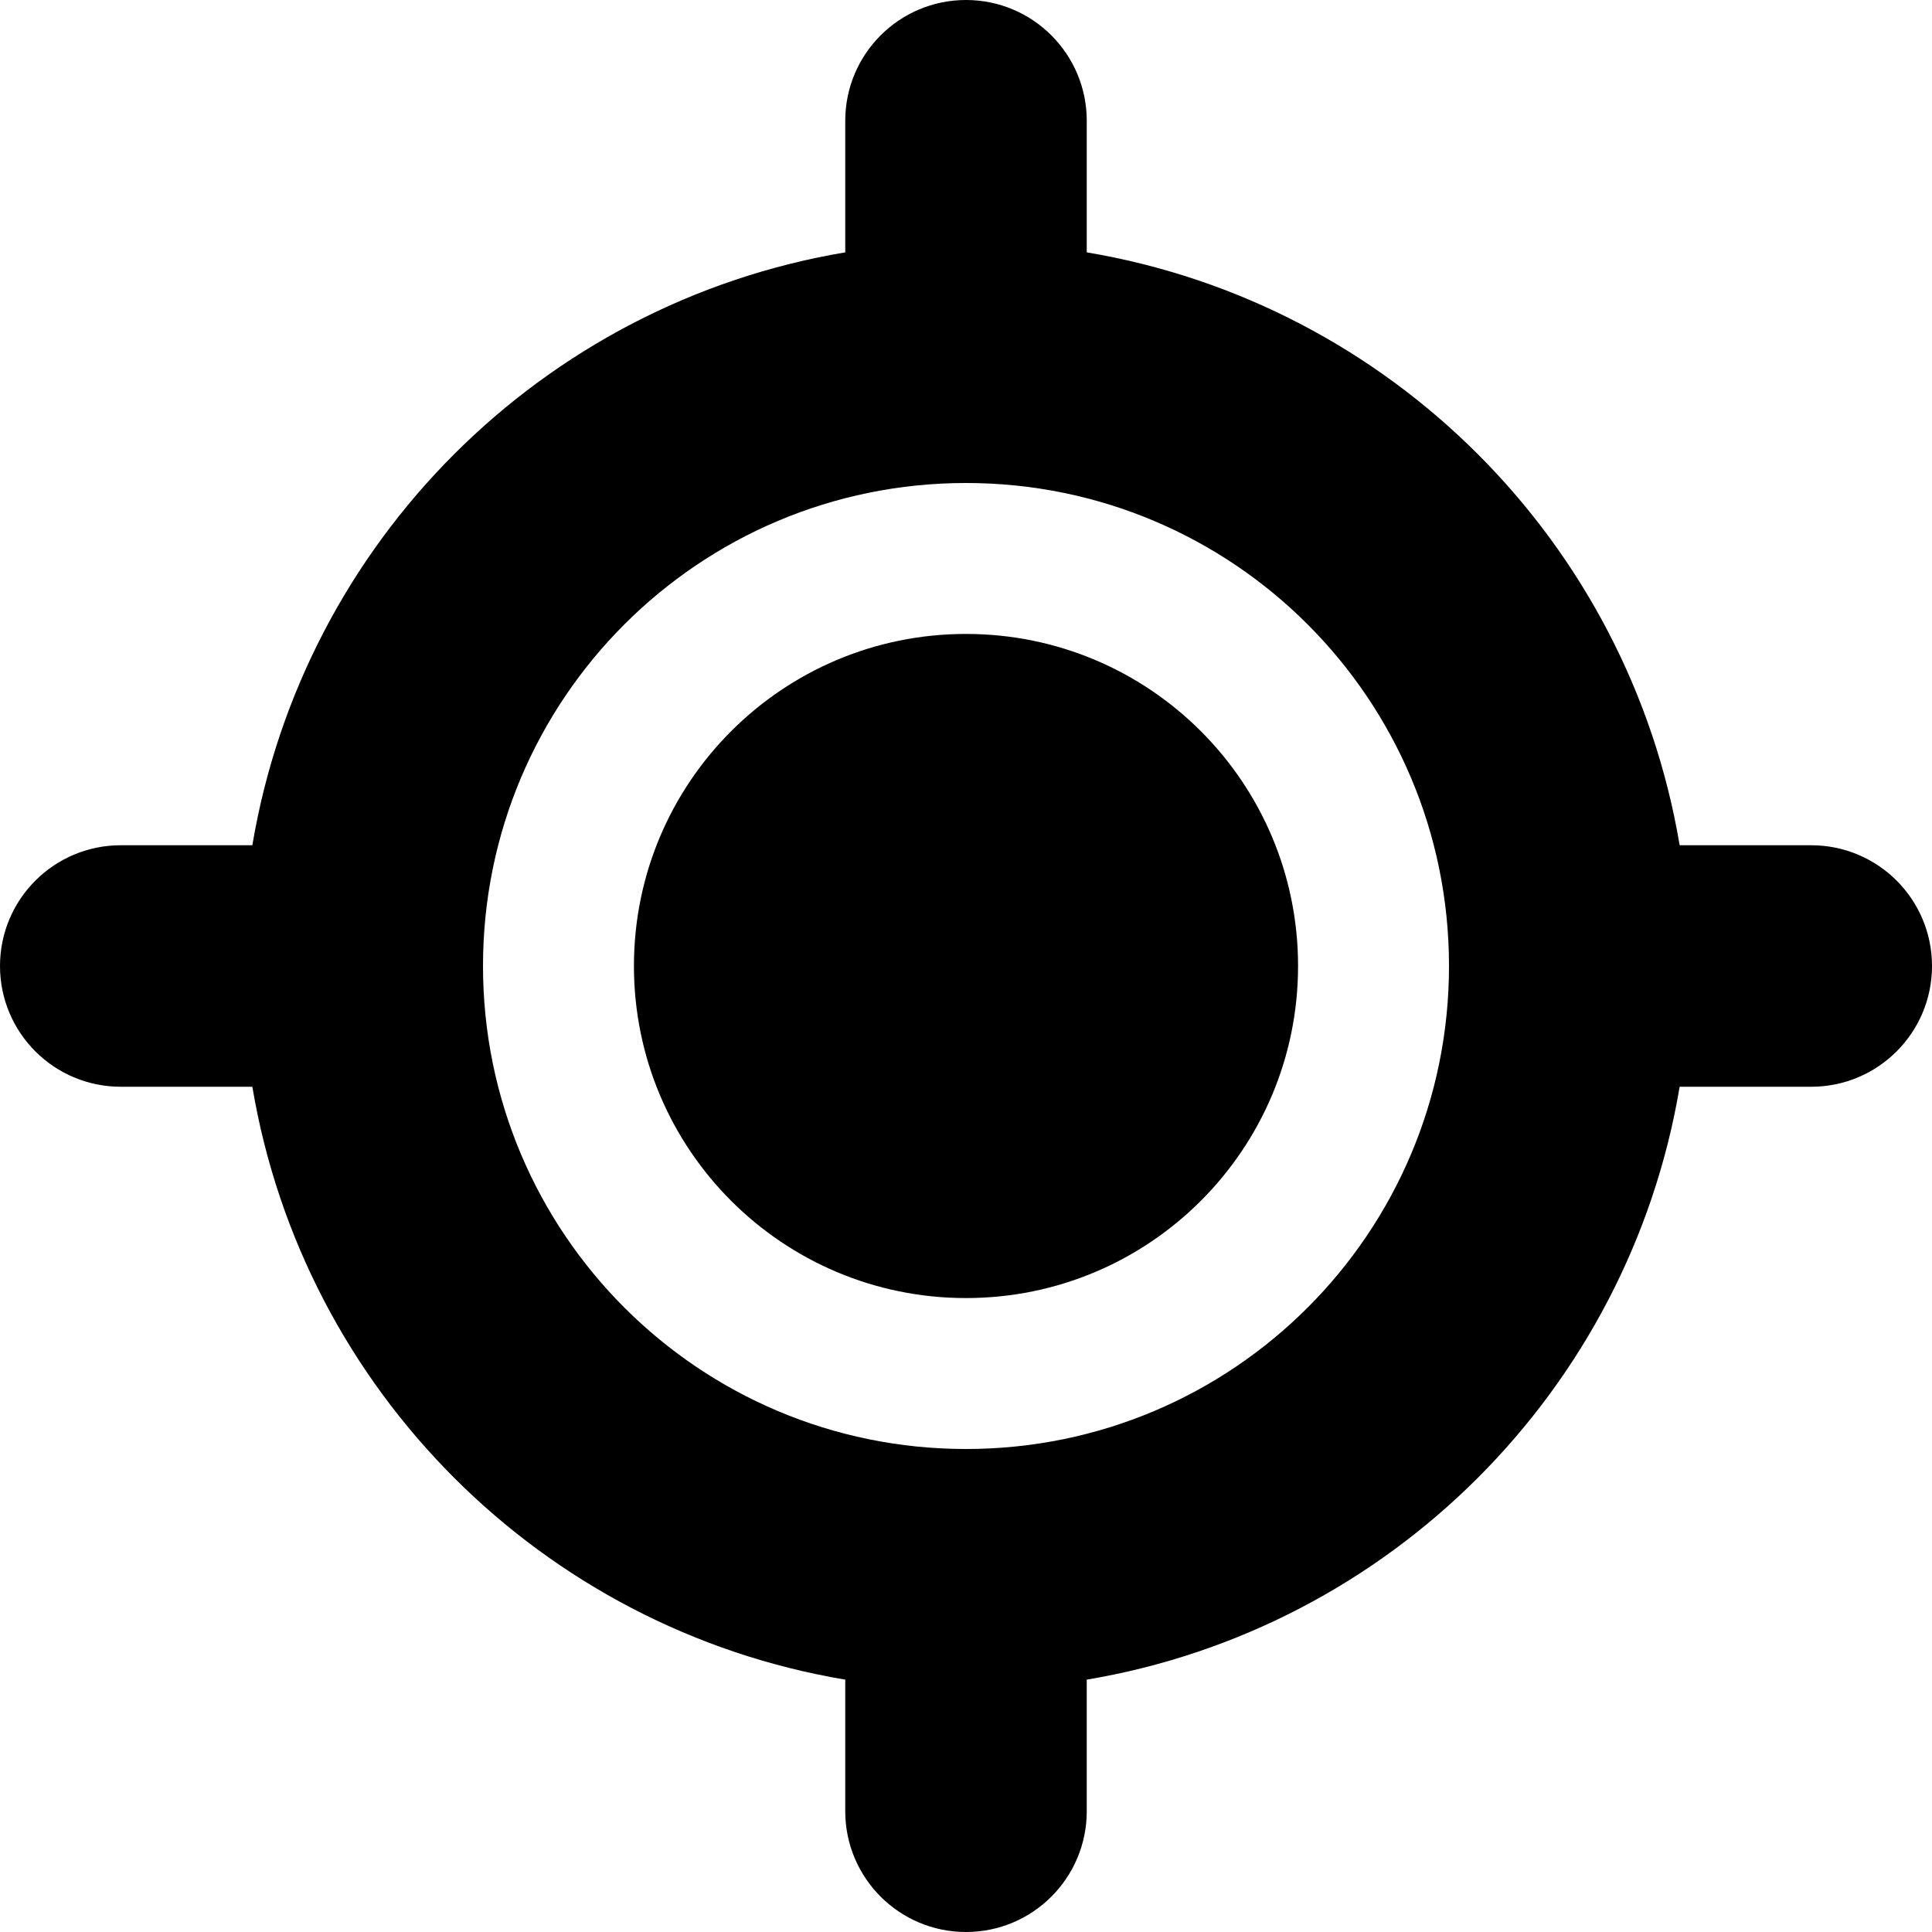 <svg xmlns="http://www.w3.org/2000/svg" viewBox="0 0 512 512"><!-- Font Awesome Pro 6.0.0-alpha2 by @fontawesome - https://fontawesome.com License - https://fontawesome.com/license (Commercial License) --><path d="M480 224H445.125C431.625 143.625 368.375 80.375 288 66.875V32C288 14.327 273.673 0 256 0H256C238.327 0 224 14.327 224 32V66.875C143.625 80.375 80.375 143.625 66.875 224H32C14.327 224 0 238.327 0 256V256C0 273.673 14.327 288 32 288H66.875C80.375 368.375 143.625 431.625 224 445.125V480C224 497.673 238.327 512 256 512H256C273.673 512 288 497.673 288 480V445.125C368.375 431.625 431.625 368.375 445.125 288H480C497.673 288 512 273.673 512 256V256C512 238.327 497.673 224 480 224ZM256 384C185.25 384 128 326.75 128 256S185.25 128 256 128S384 185.25 384 256S326.75 384 256 384ZM256 168C207.375 168 168 207.375 168 256S207.375 344 256 344S344 304.625 344 256S304.625 168 256 168Z"/></svg>